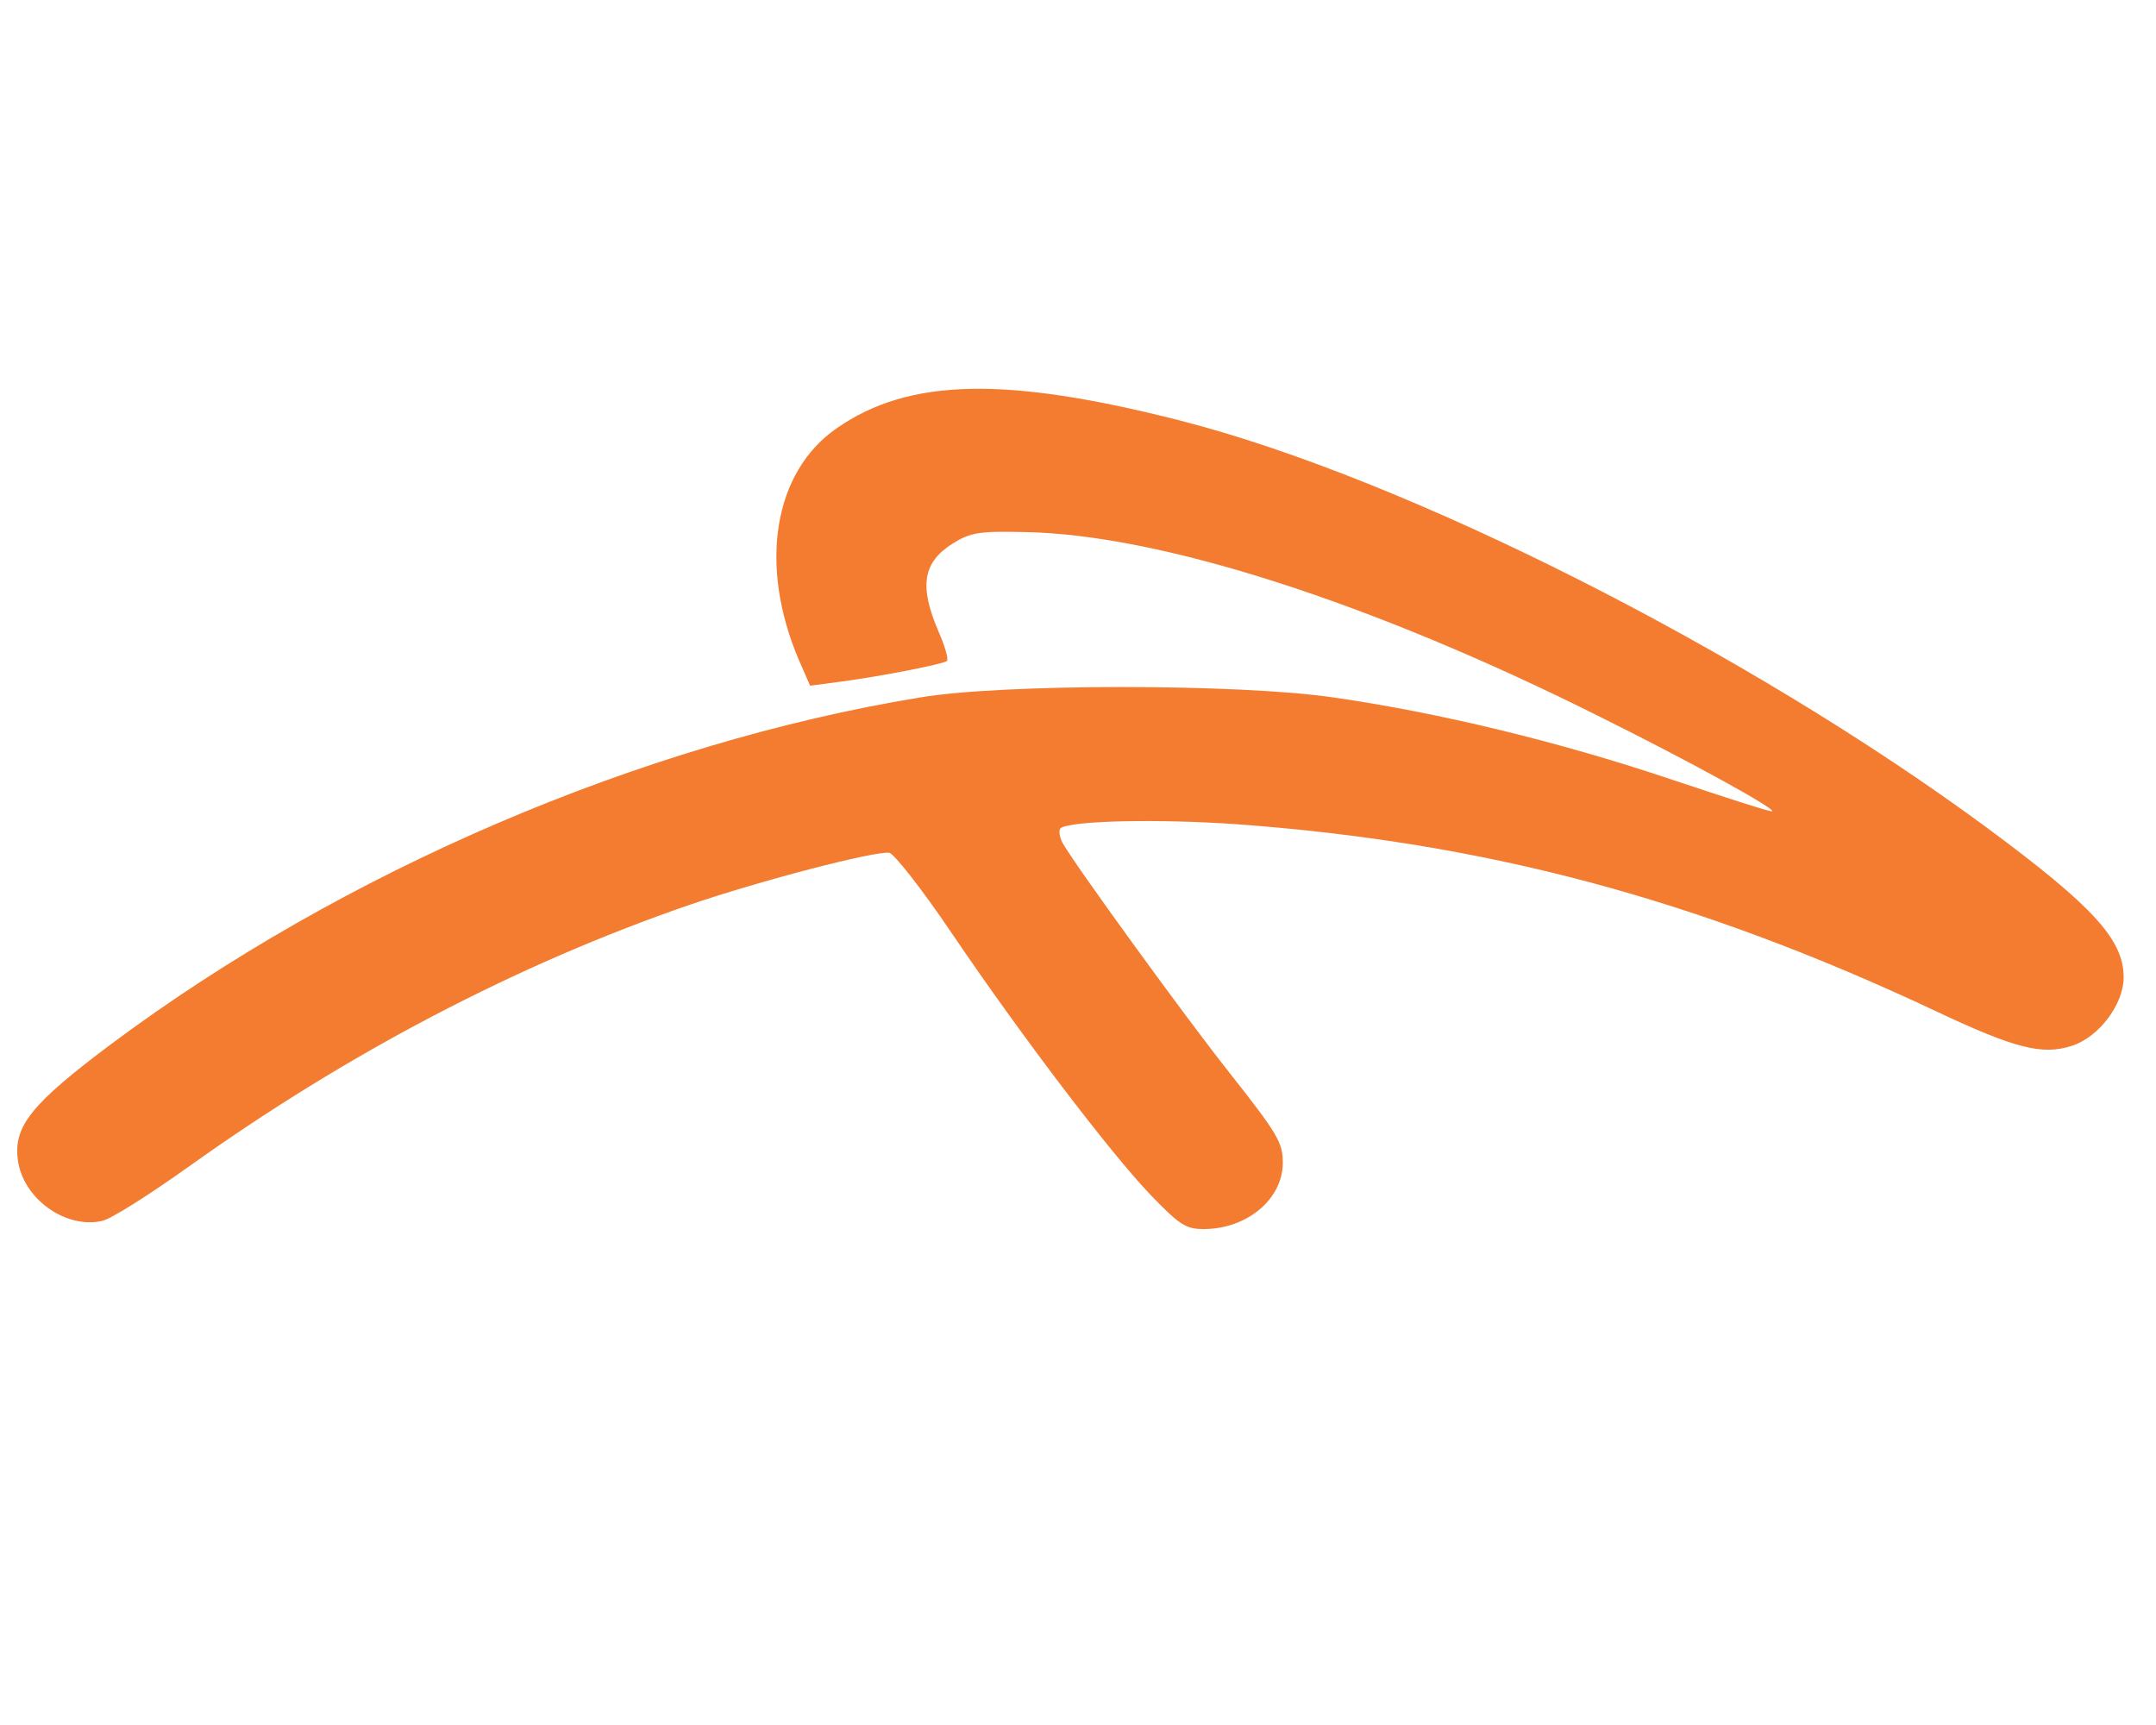 <!DOCTYPE svg PUBLIC "-//W3C//DTD SVG 20010904//EN" "http://www.w3.org/TR/2001/REC-SVG-20010904/DTD/svg10.dtd">
<!-- 
    Created by Byron Fast Consulting Inc.  The dude abides.
-->
<svg version="1.0" xmlns="http://www.w3.org/2000/svg" width="400px" height="320px" viewBox="0 0 4000 3200" preserveAspectRatio="xMidYMid meet">
<g id="layer1" fill="#f47c30" stroke="none">
 <path d="M2135 2217 c-74 -77 -240 -295 -370 -487 -54 -80 -106 -146 -115 -148 -25 -4 -238 51 -372 97 -319 110 -634 275 -929 486 -73 52 -144 97 -160 100 -68 15 -147 -42 -156 -114 -8 -62 26 -104 173 -214 429 -320 982 -558 1500 -643 152 -26 595 -26 769 0 195 28 417 82 620 150 105 35 191 63 193 61 6 -5 -152 -92 -317 -174 -427 -214 -820 -340 -1071 -344 -83 -2 -100 1 -132 21 -56 35 -63 79 -27 163 12 27 19 52 16 55 -6 6 -129 30 -208 40 l-46 6 -21 -48 c-75 -176 -47 -349 71 -430 134 -93 314 -96 636 -14 419 107 1052 427 1498 756 196 145 253 207 253 277 0 50 -46 111 -96 127 -55 18 -106 5 -254 -65 -443 -208 -833 -312 -1295 -346 -144 -10 -304 -7 -327 7 -4 3 -3 15 3 27 20 37 229 325 310 427 89 113 99 129 99 167 0 67 -66 123 -147 123 -33 0 -45 -8 -98 -63z"/>
 </g>

</svg>